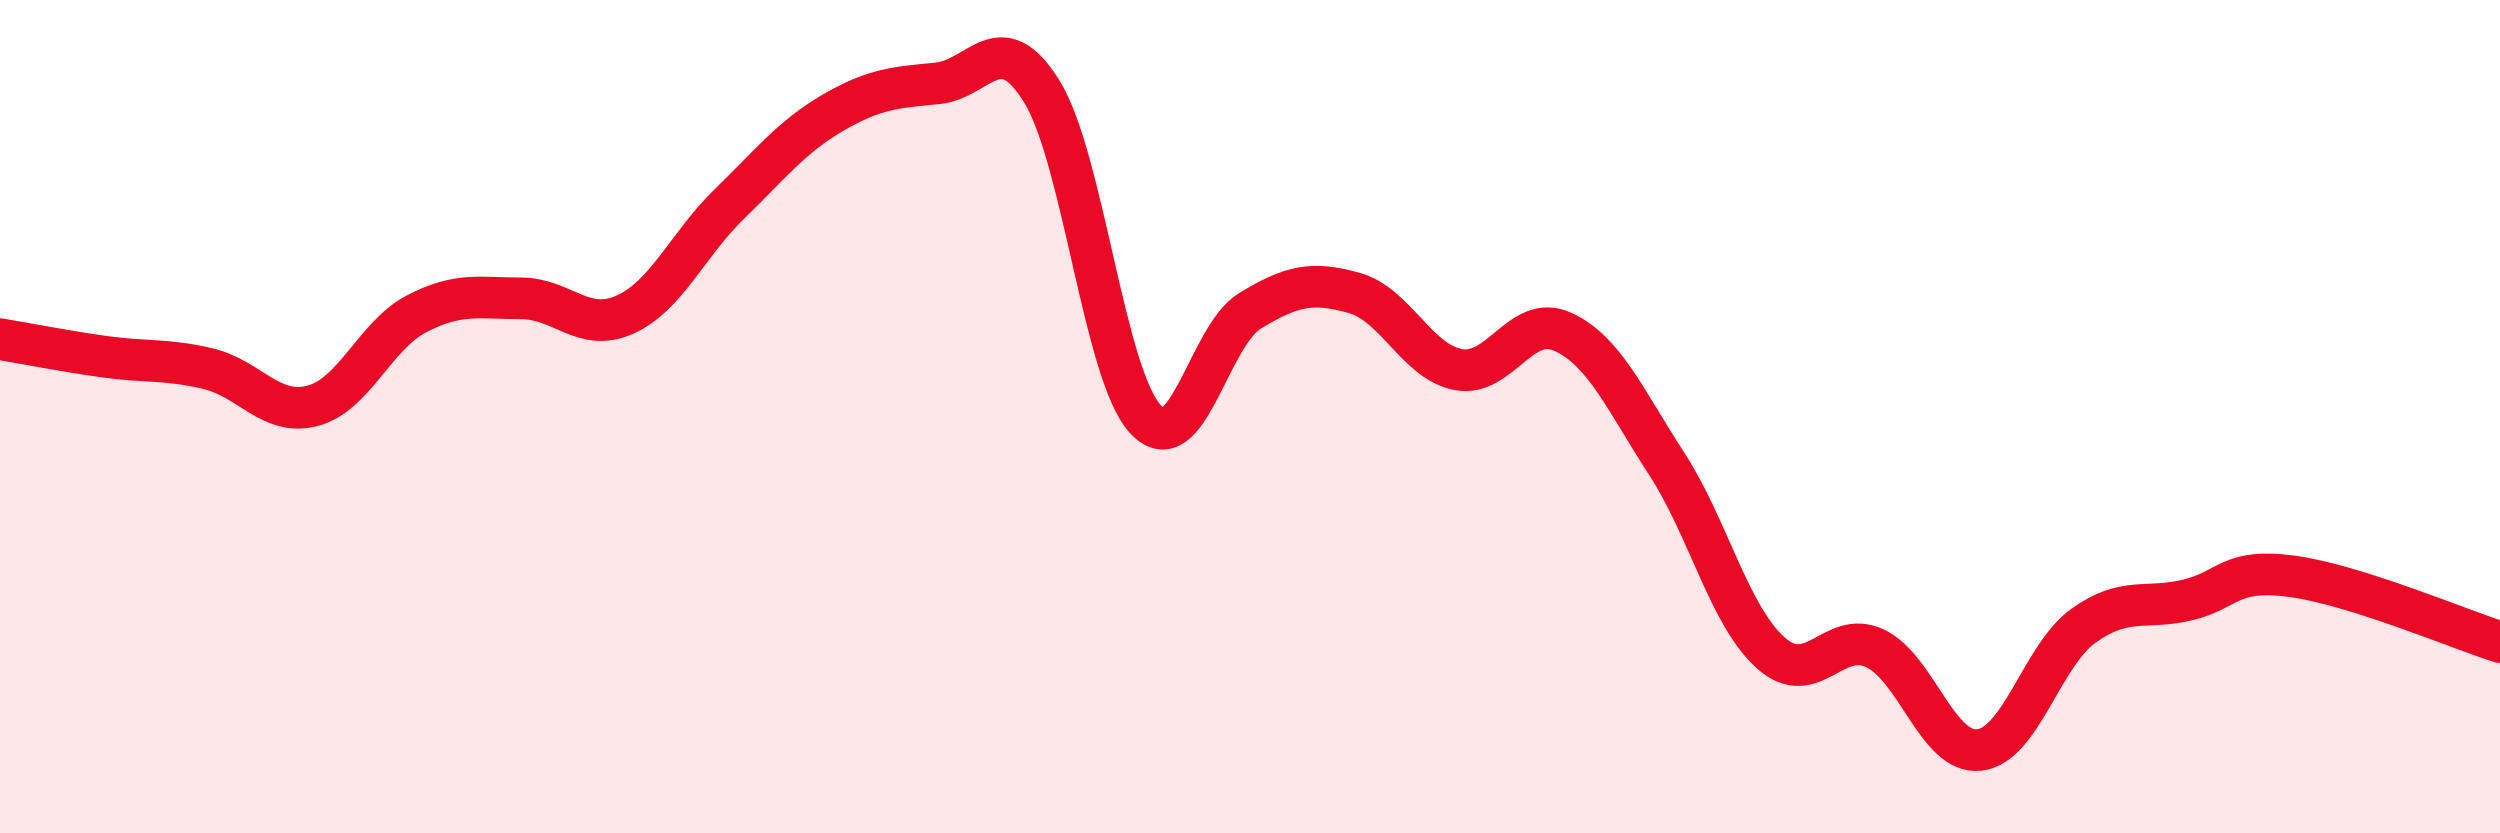 
    <svg width="60" height="20" viewBox="0 0 60 20" xmlns="http://www.w3.org/2000/svg">
      <path
        d="M 0,8.14 C 0.5,8.22 1.5,8.42 2.5,8.56 C 3.5,8.7 4,8.61 5,8.85 C 6,9.09 6.5,10 7.5,9.74 C 8.5,9.48 9,8.05 10,7.53 C 11,7.01 11.5,7.16 12.5,7.16 C 13.5,7.16 14,8 15,7.55 C 16,7.1 16.5,5.87 17.5,4.9 C 18.5,3.93 19,3.28 20,2.7 C 21,2.12 21.5,2.1 22.5,2 C 23.5,1.9 24,0.58 25,2.19 C 26,3.8 26.5,9.02 27.5,10.07 C 28.5,11.12 29,8.07 30,7.46 C 31,6.85 31.5,6.75 32.5,7.03 C 33.5,7.31 34,8.68 35,8.87 C 36,9.06 36.5,7.51 37.5,7.96 C 38.5,8.41 39,9.59 40,11.13 C 41,12.67 41.5,14.78 42.5,15.67 C 43.5,16.56 44,15.09 45,15.56 C 46,16.03 46.5,18.11 47.5,18 C 48.5,17.89 49,15.74 50,15.02 C 51,14.3 51.5,14.64 52.5,14.4 C 53.5,14.16 53.5,13.63 55,13.83 C 56.5,14.03 59,15.09 60,15.41L60 20L0 20Z"
        fill="#EB0A25"
        opacity="0.1"
        stroke-linecap="round"
        stroke-linejoin="round"
      />
      <path
        d="M 0,8.14 C 0.5,8.22 1.5,8.42 2.5,8.56 C 3.5,8.7 4,8.61 5,8.85 C 6,9.09 6.5,10 7.5,9.74 C 8.5,9.48 9,8.05 10,7.53 C 11,7.01 11.5,7.16 12.5,7.16 C 13.5,7.16 14,8 15,7.55 C 16,7.1 16.5,5.87 17.5,4.9 C 18.5,3.93 19,3.28 20,2.7 C 21,2.12 21.5,2.1 22.5,2 C 23.5,1.9 24,0.58 25,2.19 C 26,3.8 26.5,9.02 27.5,10.07 C 28.5,11.12 29,8.07 30,7.46 C 31,6.85 31.5,6.75 32.5,7.03 C 33.5,7.31 34,8.68 35,8.87 C 36,9.06 36.5,7.51 37.5,7.96 C 38.5,8.41 39,9.59 40,11.13 C 41,12.67 41.5,14.78 42.5,15.67 C 43.5,16.56 44,15.09 45,15.56 C 46,16.03 46.5,18.11 47.5,18 C 48.5,17.89 49,15.74 50,15.02 C 51,14.3 51.5,14.64 52.5,14.4 C 53.5,14.16 53.5,13.63 55,13.83 C 56.5,14.03 59,15.09 60,15.41"
        stroke="#EB0A25"
        stroke-width="1"
        fill="none"
        stroke-linecap="round"
        stroke-linejoin="round"
      />
    </svg>
  